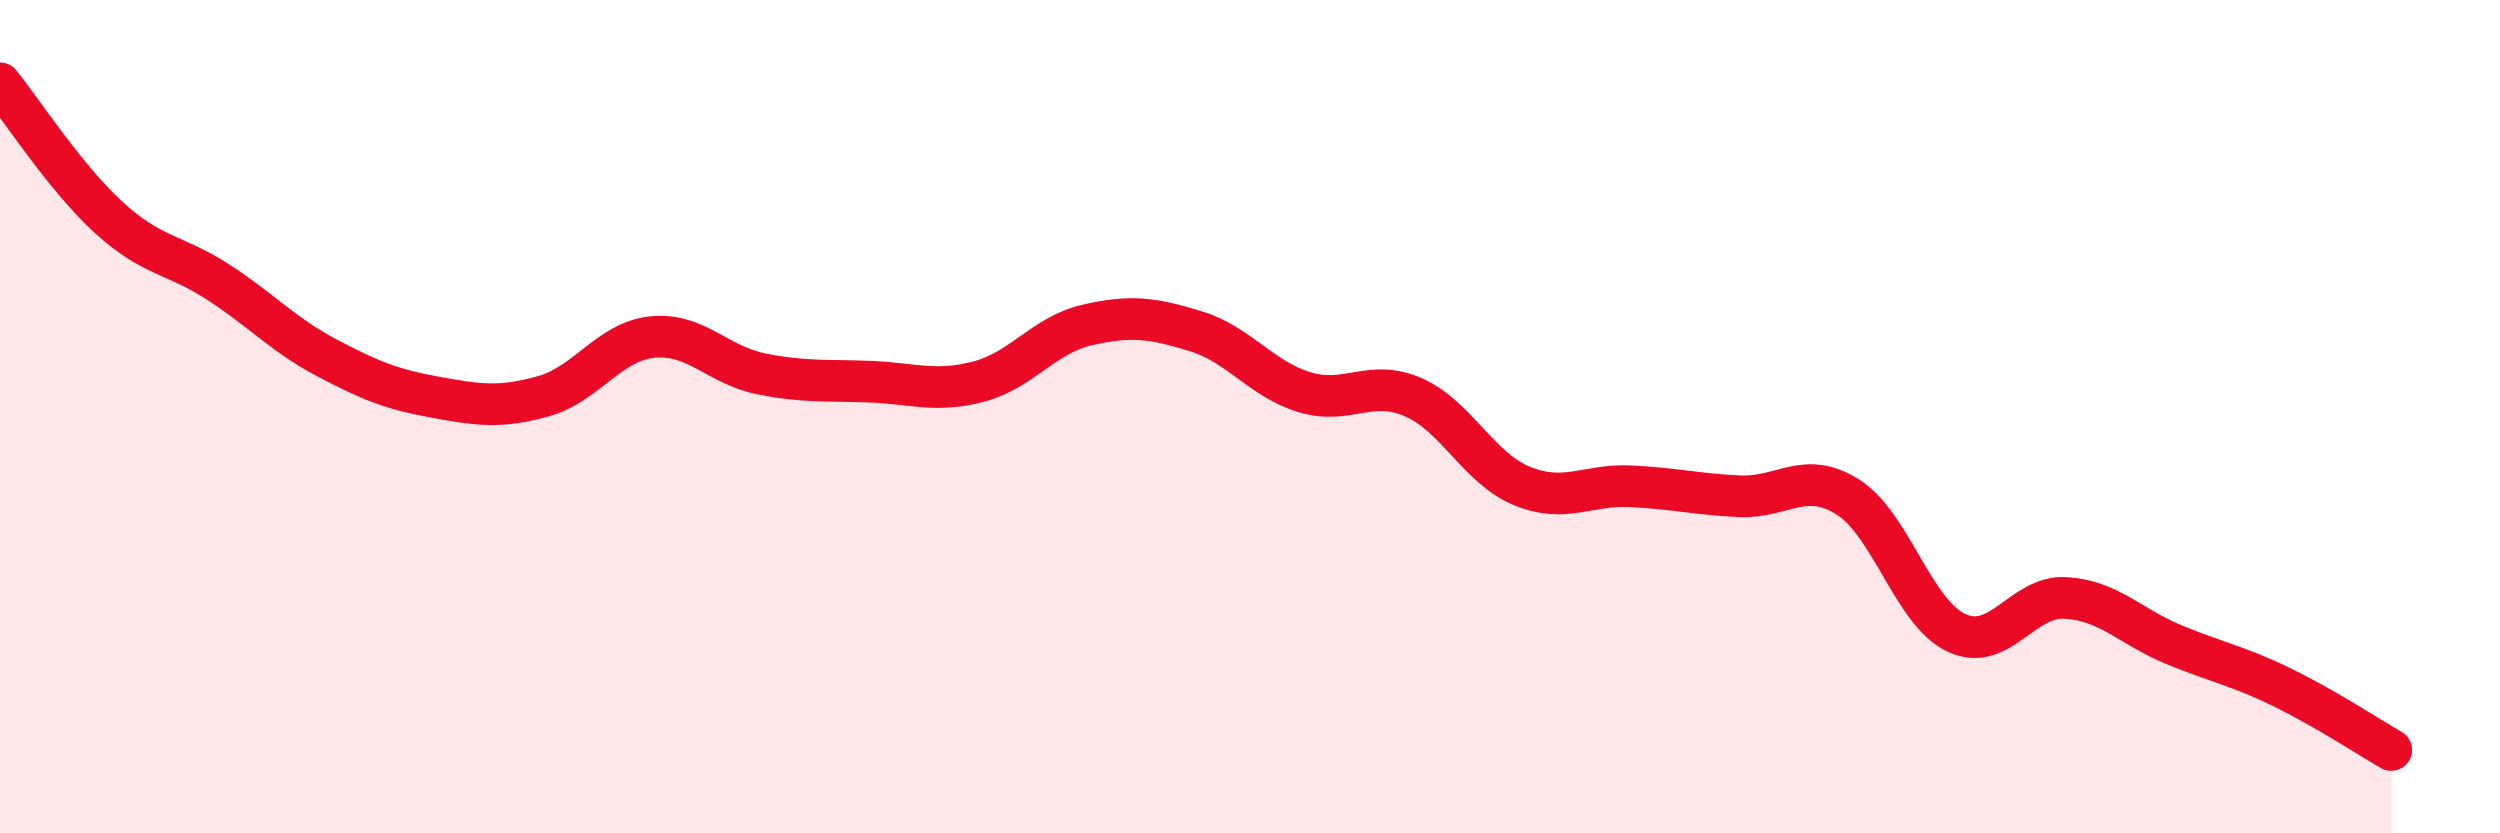 
    <svg width="60" height="20" viewBox="0 0 60 20" xmlns="http://www.w3.org/2000/svg">
      <path
        d="M 0,2 C 0.52,2.64 1.57,4.27 2.61,5.22 C 3.65,6.17 4.18,6.09 5.22,6.76 C 6.26,7.43 6.79,8.03 7.83,8.58 C 8.87,9.13 9.39,9.34 10.43,9.53 C 11.47,9.72 12,9.8 13.04,9.51 C 14.08,9.22 14.61,8.2 15.65,8.09 C 16.69,7.98 17.22,8.76 18.26,8.97 C 19.3,9.18 19.83,9.12 20.87,9.16 C 21.91,9.2 22.44,9.43 23.48,9.16 C 24.52,8.89 25.05,8.04 26.09,7.8 C 27.13,7.56 27.66,7.63 28.7,7.95 C 29.74,8.27 30.26,9.09 31.3,9.41 C 32.34,9.73 32.87,9.08 33.91,9.53 C 34.95,9.98 35.48,11.23 36.52,11.66 C 37.56,12.09 38.09,11.62 39.13,11.67 C 40.17,11.72 40.7,11.86 41.74,11.91 C 42.78,11.96 43.31,11.27 44.35,11.93 C 45.39,12.59 45.92,14.71 46.96,15.19 C 48,15.67 48.53,14.29 49.57,14.35 C 50.61,14.41 51.13,15.04 52.17,15.47 C 53.21,15.9 53.74,15.99 54.78,16.5 C 55.82,17.01 56.87,17.7 57.39,18L57.39 20L0 20Z"
        fill="#EB0A25"
        opacity="0.1"
        stroke-linecap="round"
        stroke-linejoin="round"
      />
      <path
        d="M 0,2 C 0.52,2.64 1.57,4.27 2.61,5.22 C 3.65,6.17 4.18,6.09 5.22,6.76 C 6.26,7.43 6.79,8.03 7.83,8.58 C 8.87,9.13 9.39,9.34 10.43,9.53 C 11.47,9.72 12,9.8 13.04,9.51 C 14.08,9.22 14.61,8.2 15.65,8.09 C 16.69,7.98 17.22,8.76 18.26,8.97 C 19.3,9.18 19.83,9.12 20.87,9.16 C 21.91,9.2 22.44,9.43 23.48,9.16 C 24.52,8.89 25.05,8.04 26.09,7.8 C 27.13,7.56 27.66,7.63 28.7,7.95 C 29.74,8.27 30.26,9.09 31.3,9.41 C 32.34,9.73 32.87,9.08 33.91,9.53 C 34.95,9.98 35.48,11.23 36.52,11.66 C 37.56,12.09 38.09,11.62 39.13,11.67 C 40.17,11.72 40.7,11.86 41.74,11.91 C 42.78,11.96 43.31,11.27 44.35,11.93 C 45.39,12.59 45.92,14.71 46.96,15.19 C 48,15.67 48.53,14.29 49.57,14.35 C 50.61,14.41 51.13,15.04 52.17,15.47 C 53.21,15.9 53.74,15.99 54.78,16.5 C 55.82,17.01 56.87,17.7 57.39,18"
        stroke="#EB0A25"
        stroke-width="1"
        fill="none"
        stroke-linecap="round"
        stroke-linejoin="round"
      />
    </svg>
  